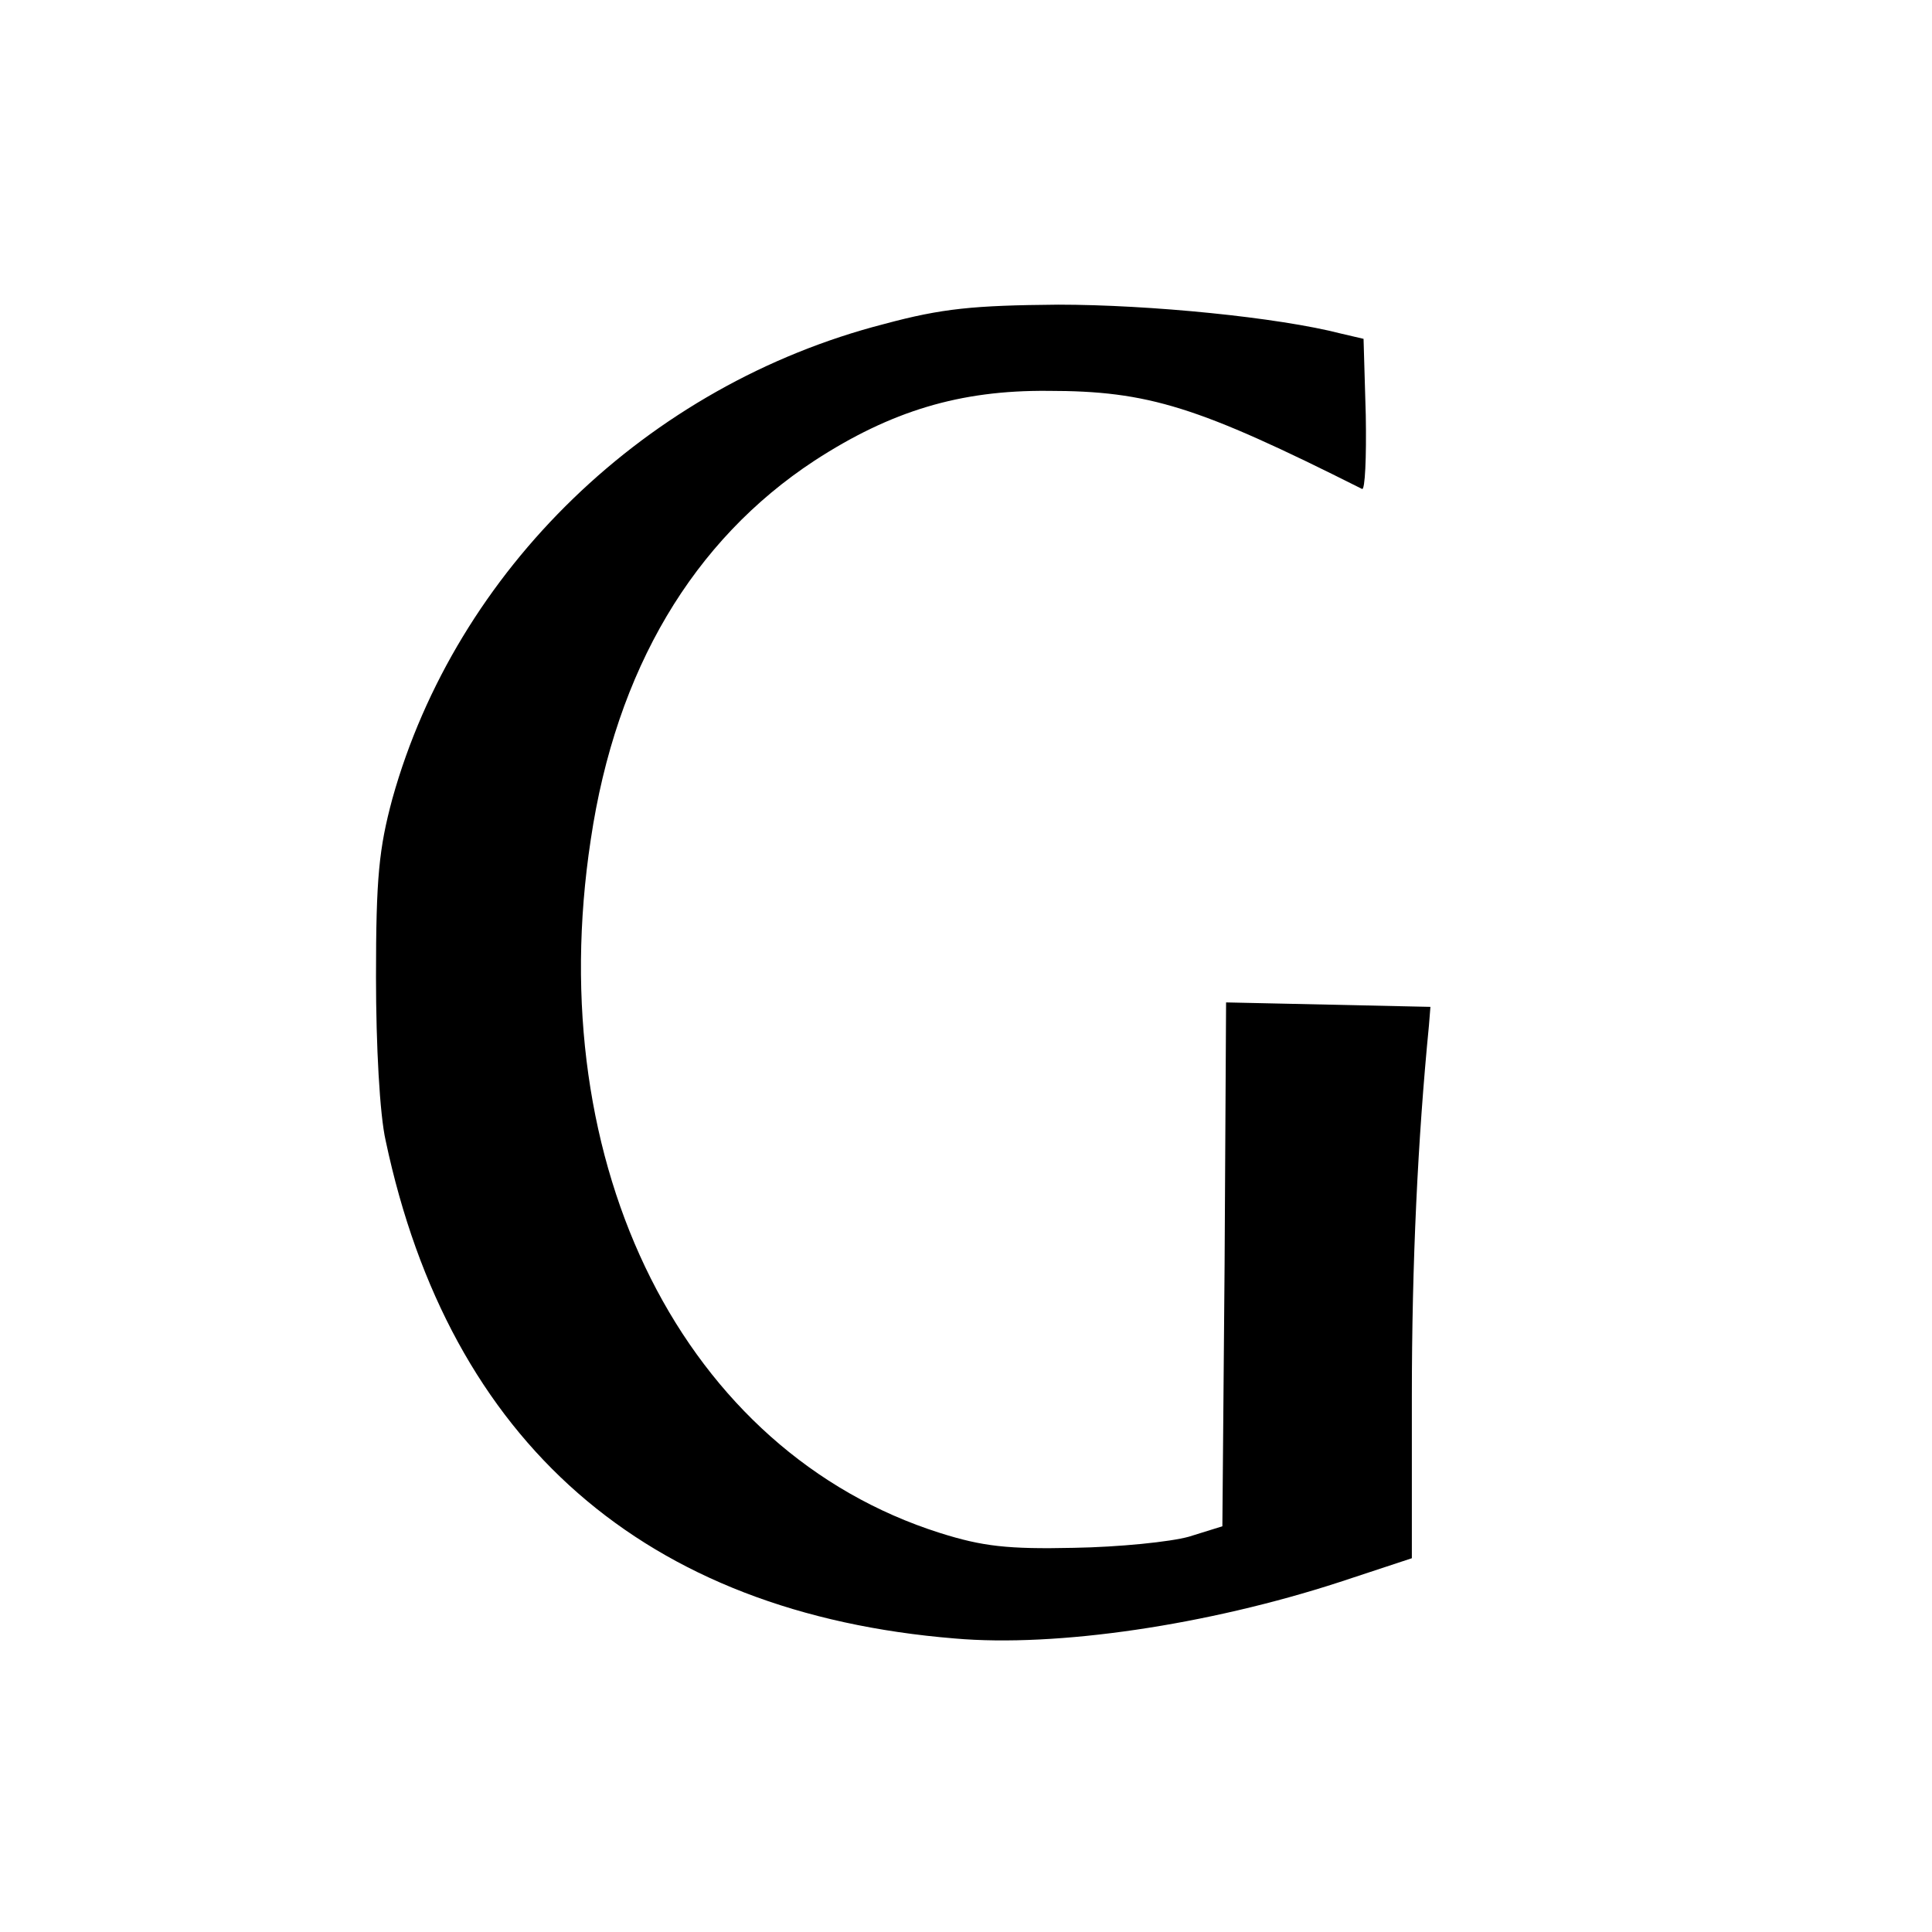 <?xml version="1.0" standalone="no"?>
<!DOCTYPE svg PUBLIC "-//W3C//DTD SVG 20010904//EN"
 "http://www.w3.org/TR/2001/REC-SVG-20010904/DTD/svg10.dtd">
<svg version="1.0" xmlns="http://www.w3.org/2000/svg"
 width="260pt" height="260pt" viewBox="0 0 260 260"
 preserveAspectRatio="xMidYMid meet">
<g transform="translate(0,260) scale(0.1,-0.1)"
fill="#000000" stroke="none">
<path d="M1190 2164 c-319 -82 -576 -331 -662 -639 -18 -67 -22 -106 -22 -240
0 -92 5 -185 13 -220 86 -406 349 -636 766 -670 137 -12 340 18 518 76 l97 32
0 217 c0 180 8 347 23 500 l2 25 -137 3 -138 3 -2 -353 -3 -352 -45 -14 c-25
-7 -94 -14 -155 -15 -89 -2 -123 2 -180 20 -344 109 -537 493 -470 933 34 229
138 403 301 510 103 67 196 95 314 94 136 0 202 -21 423 -132 4 -2 6 42 5 99
l-3 103 -30 7 c-85 22 -258 39 -381 39 -114 -1 -156 -5 -234 -26z"/>
</g>
</svg>
